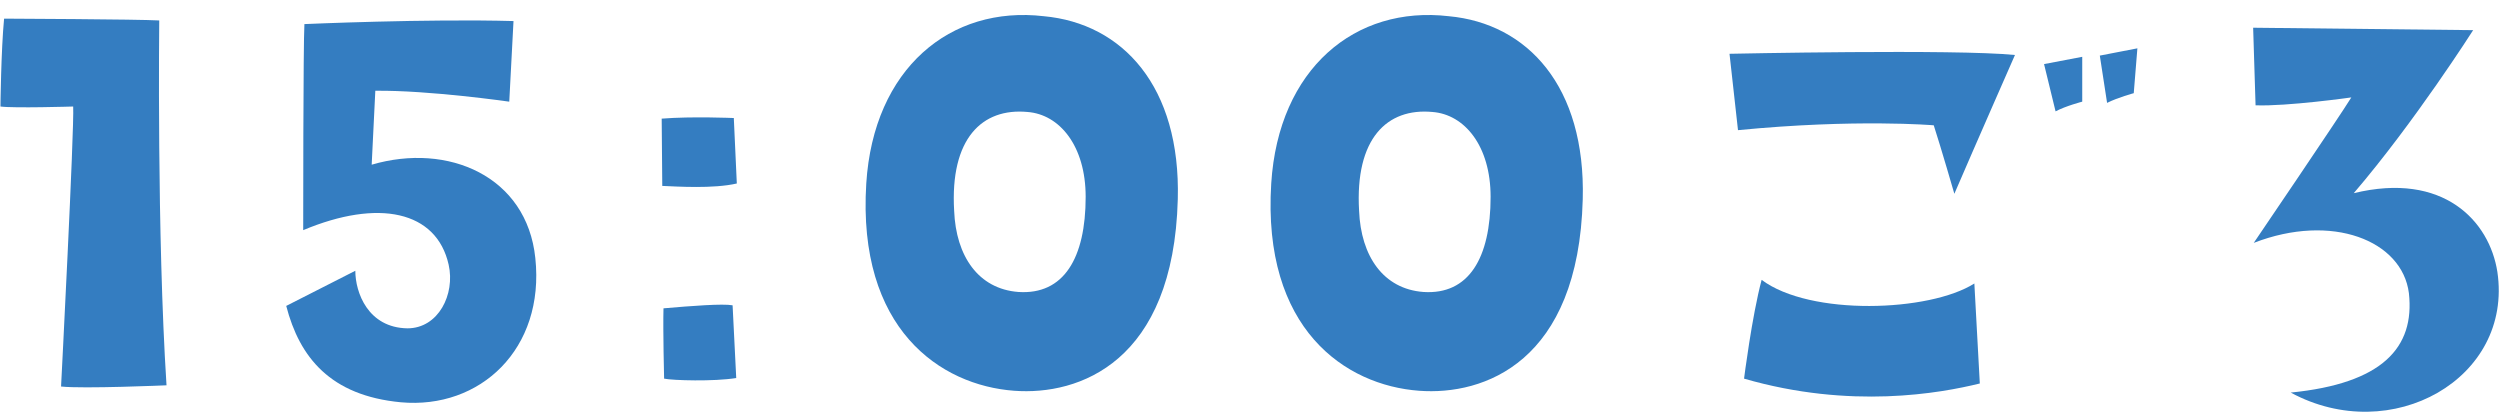 <svg width="132" height="22" viewBox="0 0 132 22" fill="none" xmlns="http://www.w3.org/2000/svg">
<path d="M3.864 5.624C3.928 6.776 3.224 20.408 3.224 20.408C4.376 20.536 8.792 20.344 8.792 20.344C8.28 12.408 8.408 1.08 8.408 1.08C7.352 1.016 0.216 0.984 0.216 0.984C0.056 2.648 0.024 5.624 0.024 5.624C0.728 5.72 3.864 5.624 3.864 5.624Z" fill="#347DC1"/>
<path d="M21.161 21.24C25.353 21.624 28.777 18.424 28.265 13.624C27.817 9.304 23.657 7.512 19.625 8.696L19.817 4.792C22.665 4.76 26.889 5.368 26.889 5.368L27.113 1.112C22.569 0.984 16.073 1.272 16.073 1.272C16.009 2.264 16.009 12.152 16.009 12.152C19.977 10.488 23.049 11.128 23.689 13.976C24.041 15.544 23.145 17.336 21.513 17.336C19.433 17.304 18.761 15.448 18.761 14.296L15.113 16.152C15.817 18.872 17.449 20.888 21.161 21.24Z" fill="#347DC1"/>
<path d="M38.745 6.232C38.745 6.232 36.536 6.136 34.937 6.264L34.968 9.816C35.736 9.848 37.657 9.976 38.904 9.688L38.745 6.232ZM35.032 16.28C35.001 17.464 35.065 19.992 35.065 19.992C35.513 20.088 37.688 20.152 38.873 19.96L38.681 16.12C38.169 16.024 36.505 16.152 35.032 16.28Z" fill="#347DC1"/>
<path d="M53.547 20.632C56.971 20.888 61.963 19.128 62.187 10.52C62.347 4.568 59.275 1.24 55.115 0.856C50.187 0.28 46.123 3.608 45.739 9.688C45.259 17.368 49.643 20.344 53.547 20.632ZM54.251 5.912C55.947 6.04 57.323 7.704 57.323 10.392C57.323 13.624 56.171 15.576 53.771 15.416C51.659 15.256 50.475 13.528 50.379 11.128C50.155 7.32 51.851 5.688 54.251 5.912Z" fill="#347DC1"/>
<path d="M74.928 20.632C78.353 20.888 83.344 19.128 83.569 10.52C83.728 4.568 80.656 1.24 76.496 0.856C71.569 0.28 67.504 3.608 67.121 9.688C66.641 17.368 71.025 20.344 74.928 20.632ZM75.632 5.912C77.329 6.04 78.704 7.704 78.704 10.392C78.704 13.624 77.552 15.576 75.153 15.416C73.04 15.256 71.856 13.528 71.76 11.128C71.537 7.32 73.233 5.688 75.632 5.912Z" fill="#347DC1"/>
<path d="M111.254 5.432C111.83 5.144 112.662 4.92 112.662 4.92L112.854 2.552L110.87 2.936L111.254 5.432ZM109.942 3L107.926 3.384L108.534 5.88C109.078 5.592 109.942 5.368 109.942 5.368V3ZM91.318 2.84L91.766 6.872C98.006 6.264 102.102 6.616 102.102 6.616C102.486 7.8 103.19 10.232 103.19 10.232C104.278 7.704 106.39 2.904 106.39 2.904C103.254 2.584 91.318 2.84 91.318 2.84ZM93.014 14.776C92.502 16.696 92.086 19.992 92.086 19.992C97.718 21.624 102.454 20.76 104.534 20.248L104.246 14.968C101.878 16.472 95.574 16.696 93.014 14.776Z" fill="#347DC1"/>
<path d="M124.278 10.2C127.51 6.424 130.582 1.592 130.582 1.592L118.966 1.464L119.094 5.56C120.758 5.624 124.15 5.144 124.15 5.144C123.478 6.232 118.998 12.824 118.998 12.824C123.126 11.224 126.838 12.696 127.19 15.48C127.51 18.36 125.782 20.248 120.95 20.728C126.262 23.608 132.694 19.992 131.862 14.36C131.446 11.672 129.014 9.048 124.278 10.2Z" fill="#347DC1"/>
</svg>
